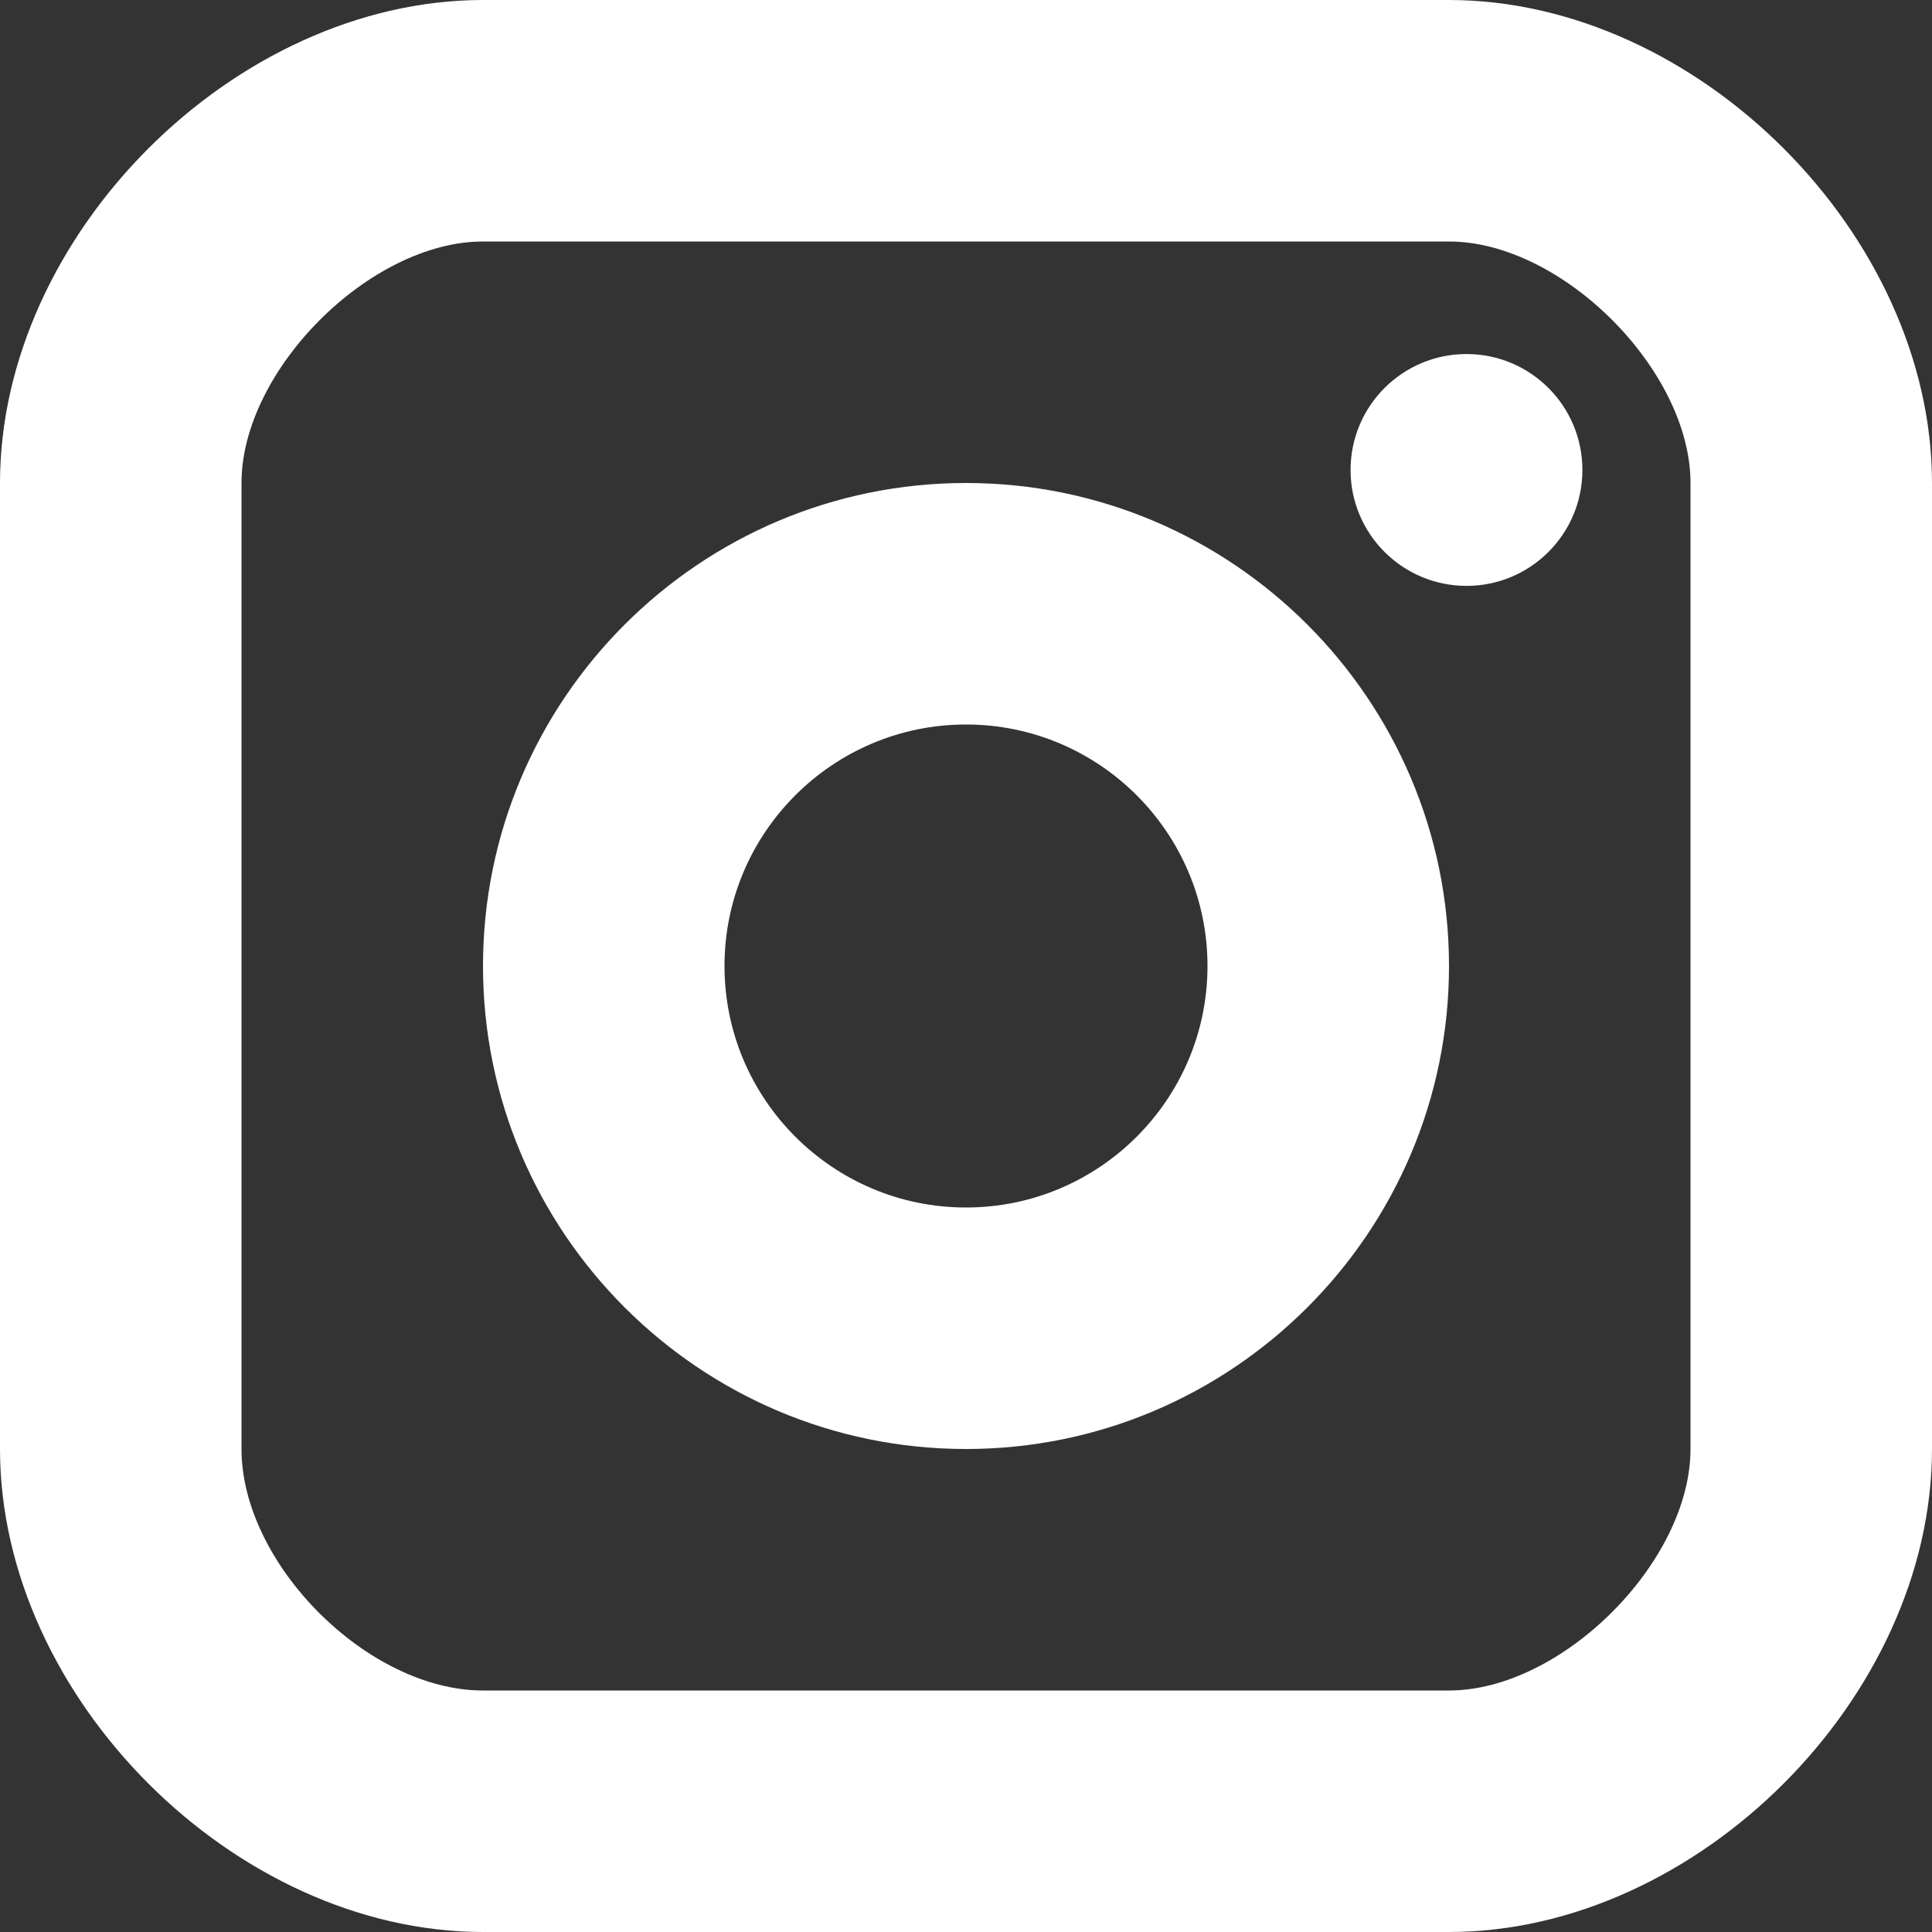 <?xml version="1.0" encoding="UTF-8"?>
<svg width="20px" height="20px" viewBox="0 0 20 20" version="1.1" xmlns="http://www.w3.org/2000/svg" xmlns:xlink="http://www.w3.org/1999/xlink">
    <rect x="0" y="0" width="20" height="20" fill="#333333" stroke="none"/>
    <title>84106E62-7C29-4DE9-870E-C58C24C7ACFF</title>
    <g id="Homepage" stroke="none" stroke-width="1" fill="none" fill-rule="evenodd">
        <g id="huemen-homepage---re-skin---v1.10" transform="translate(-1228, -8175)" fill="#FFFFFF" fill-rule="nonzero">
            <g id="footer" transform="translate(0, 8155)">
                <path d="M1243,20 C1245.57,20 1248,22.43 1248,25 L1248,35 C1248,37.57 1245.57,40 1243,40 L1233,40 C1230.43,40 1228,37.57 1228,35 L1228,25 C1228,22.43 1230.43,20 1233,20 L1243,20 Z M1243,22.5 L1233,22.5 C1231.831,22.5 1230.5,23.831 1230.5,25 L1230.5,35 C1230.5,36.191 1231.809,37.5 1233,37.5 L1243,37.5 C1244.169,37.5 1245.5,36.169 1245.5,35 L1245.5,25 C1245.5,23.831 1244.169,22.5 1243,22.5 Z M1238,25 C1240.757,25 1243,27.242 1243,30 C1243,32.758 1240.757,35 1238,35 C1235.243,35 1233,32.758 1233,30 C1233,27.242 1235.243,25 1238,25 Z M1238,27.5 C1236.621,27.5 1235.5,28.621 1235.5,30 C1235.5,31.379 1236.621,32.5 1238,32.5 C1239.379,32.5 1240.5,31.379 1240.5,30 C1240.5,28.621 1239.379,27.5 1238,27.5 Z M1243.181,23.665 C1243.844,23.665 1244.381,24.202 1244.381,24.865 C1244.381,25.528 1243.844,26.065 1243.181,26.065 C1242.519,26.065 1241.981,25.528 1241.981,24.865 C1241.981,24.202 1242.519,23.665 1243.181,23.665 Z" id="Fill"></path>
            </g>
        </g>
    </g>
</svg>